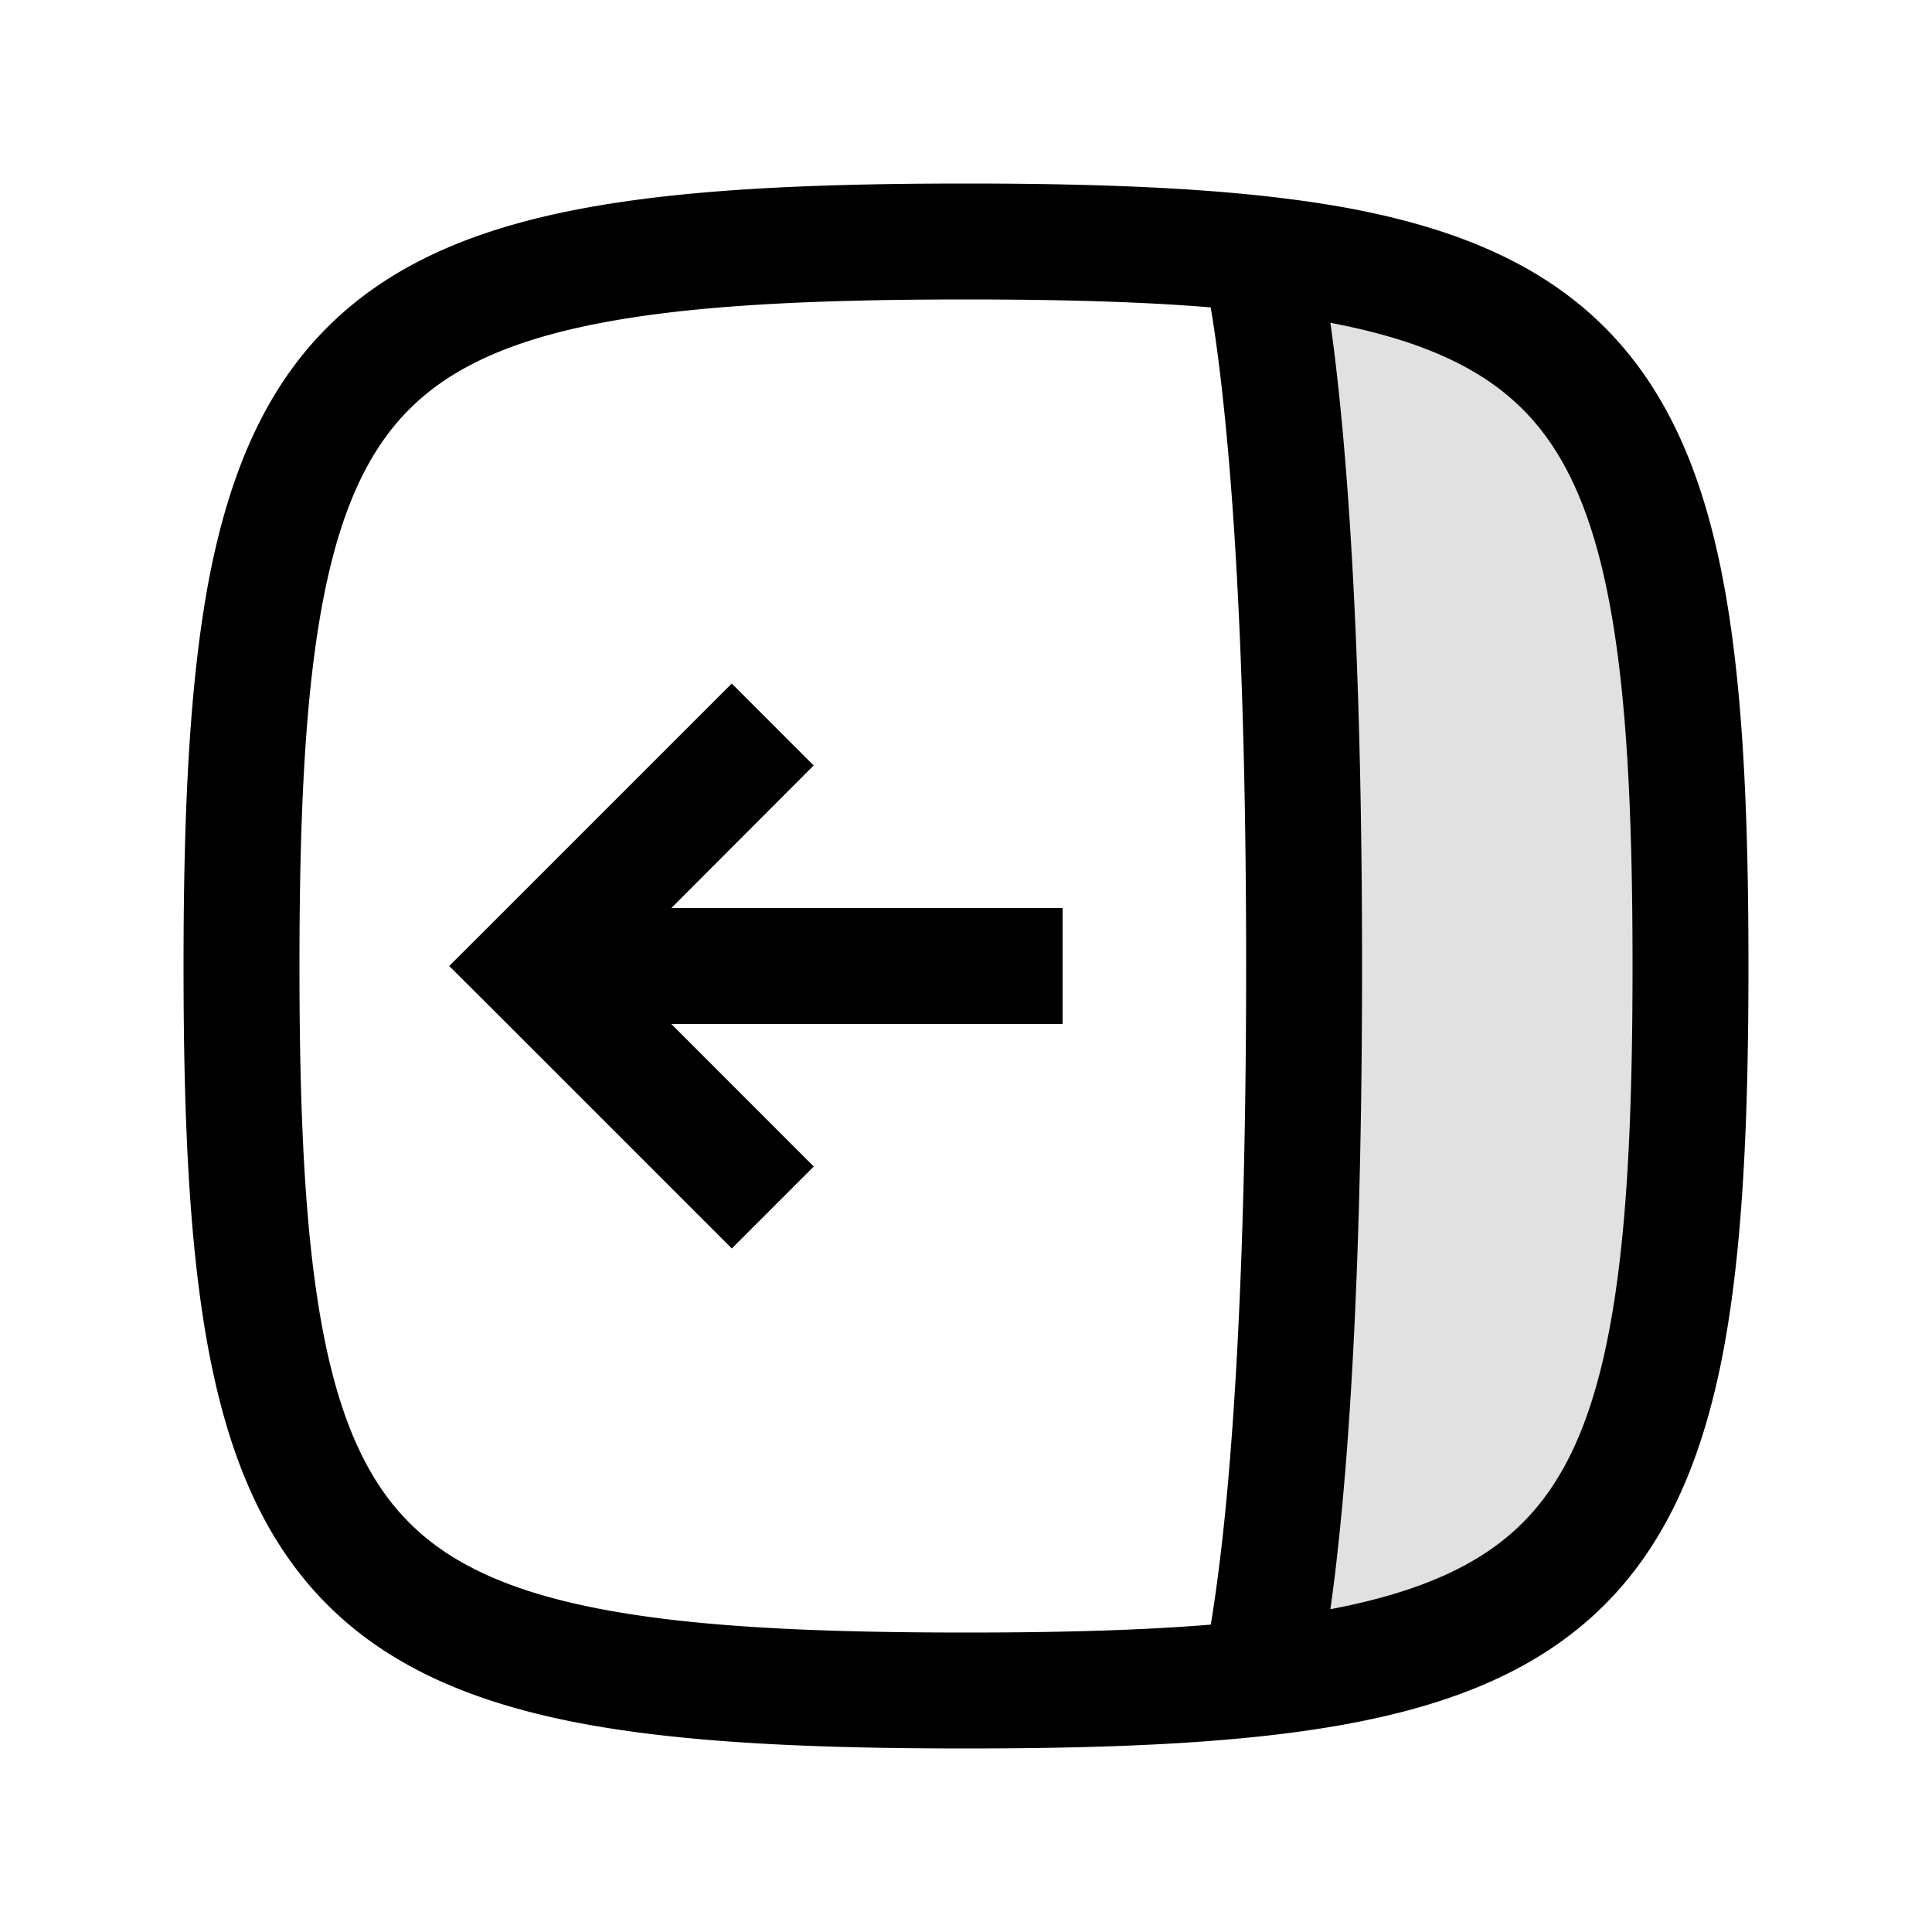 <svg
  xmlns="http://www.w3.org/2000/svg"
  width="20"
  height="20"
  fill="none"
  viewBox="0 0 20 20"
>
  <path
    fill="currentColor"
    fill-rule="evenodd"
    d="M13.034 17.373c.113-.467.466-2.331.466-7.373s-.353-6.906-.466-7.373C16.831 3.047 17.5 4.685 17.5 10s-.669 6.953-4.466 7.373Z"
    clip-rule="evenodd"
    opacity=".12"
  />
  <path
    fill="currentColor"
    fill-rule="evenodd"
    d="M3.1 10c0-1.619.063-2.852.247-3.8.182-.942.474-1.547.89-1.963.415-.416 1.021-.708 1.963-.89.948-.184 2.18-.247 3.8-.247.978 0 1.815.023 2.533.082.036.213.078.502.12.884.123 1.098.247 2.95.247 5.934 0 2.985-.124 4.836-.246 5.934-.043.382-.085.671-.12.884-.72.059-1.556.082-2.534.082-1.62 0-2.852-.063-3.8-.247-.942-.182-1.548-.474-1.963-.89-.416-.416-.708-1.021-.89-1.963-.184-.948-.247-2.181-.247-3.8Zm10.672 6.658c.024-.17.05-.367.074-.592.128-1.152.254-3.05.254-6.066s-.126-4.914-.254-6.066a19.66 19.66 0 0 0-.074-.593l.028.006c.942.182 1.547.474 1.963.89.416.416.708 1.021.89 1.963.184.948.247 2.181.247 3.8 0 1.619-.063 2.852-.247 3.8-.182.942-.474 1.547-.89 1.963-.416.416-1.021.708-1.963.89l-.028.005ZM10 1.9c-1.631 0-2.96.062-4.028.269-1.074.208-1.937.573-2.584 1.22-.647.646-1.011 1.51-1.22 2.583C1.963 7.039 1.9 8.369 1.9 10c0 1.631.062 2.96.269 4.028.208 1.074.572 1.937 1.22 2.584.646.646 1.509 1.011 2.583 1.22 1.067.206 2.397.268 4.028.268 1.63 0 2.96-.062 4.028-.269 1.074-.208 1.937-.573 2.584-1.22.646-.646 1.011-1.51 1.22-2.583.206-1.067.268-2.397.268-4.028 0-1.631-.062-2.96-.269-4.028-.208-1.074-.573-1.937-1.22-2.584-.646-.646-1.51-1.011-2.583-1.22C12.961 1.963 11.631 1.9 10 1.9ZM7.576 12.924l-2.5-2.5L4.65 10l.425-.424 2.5-2.5.848.848L6.95 9.4H11v1.2H6.949l1.475 1.476-.848.848Z"
    clip-rule="evenodd"
  />
</svg>
